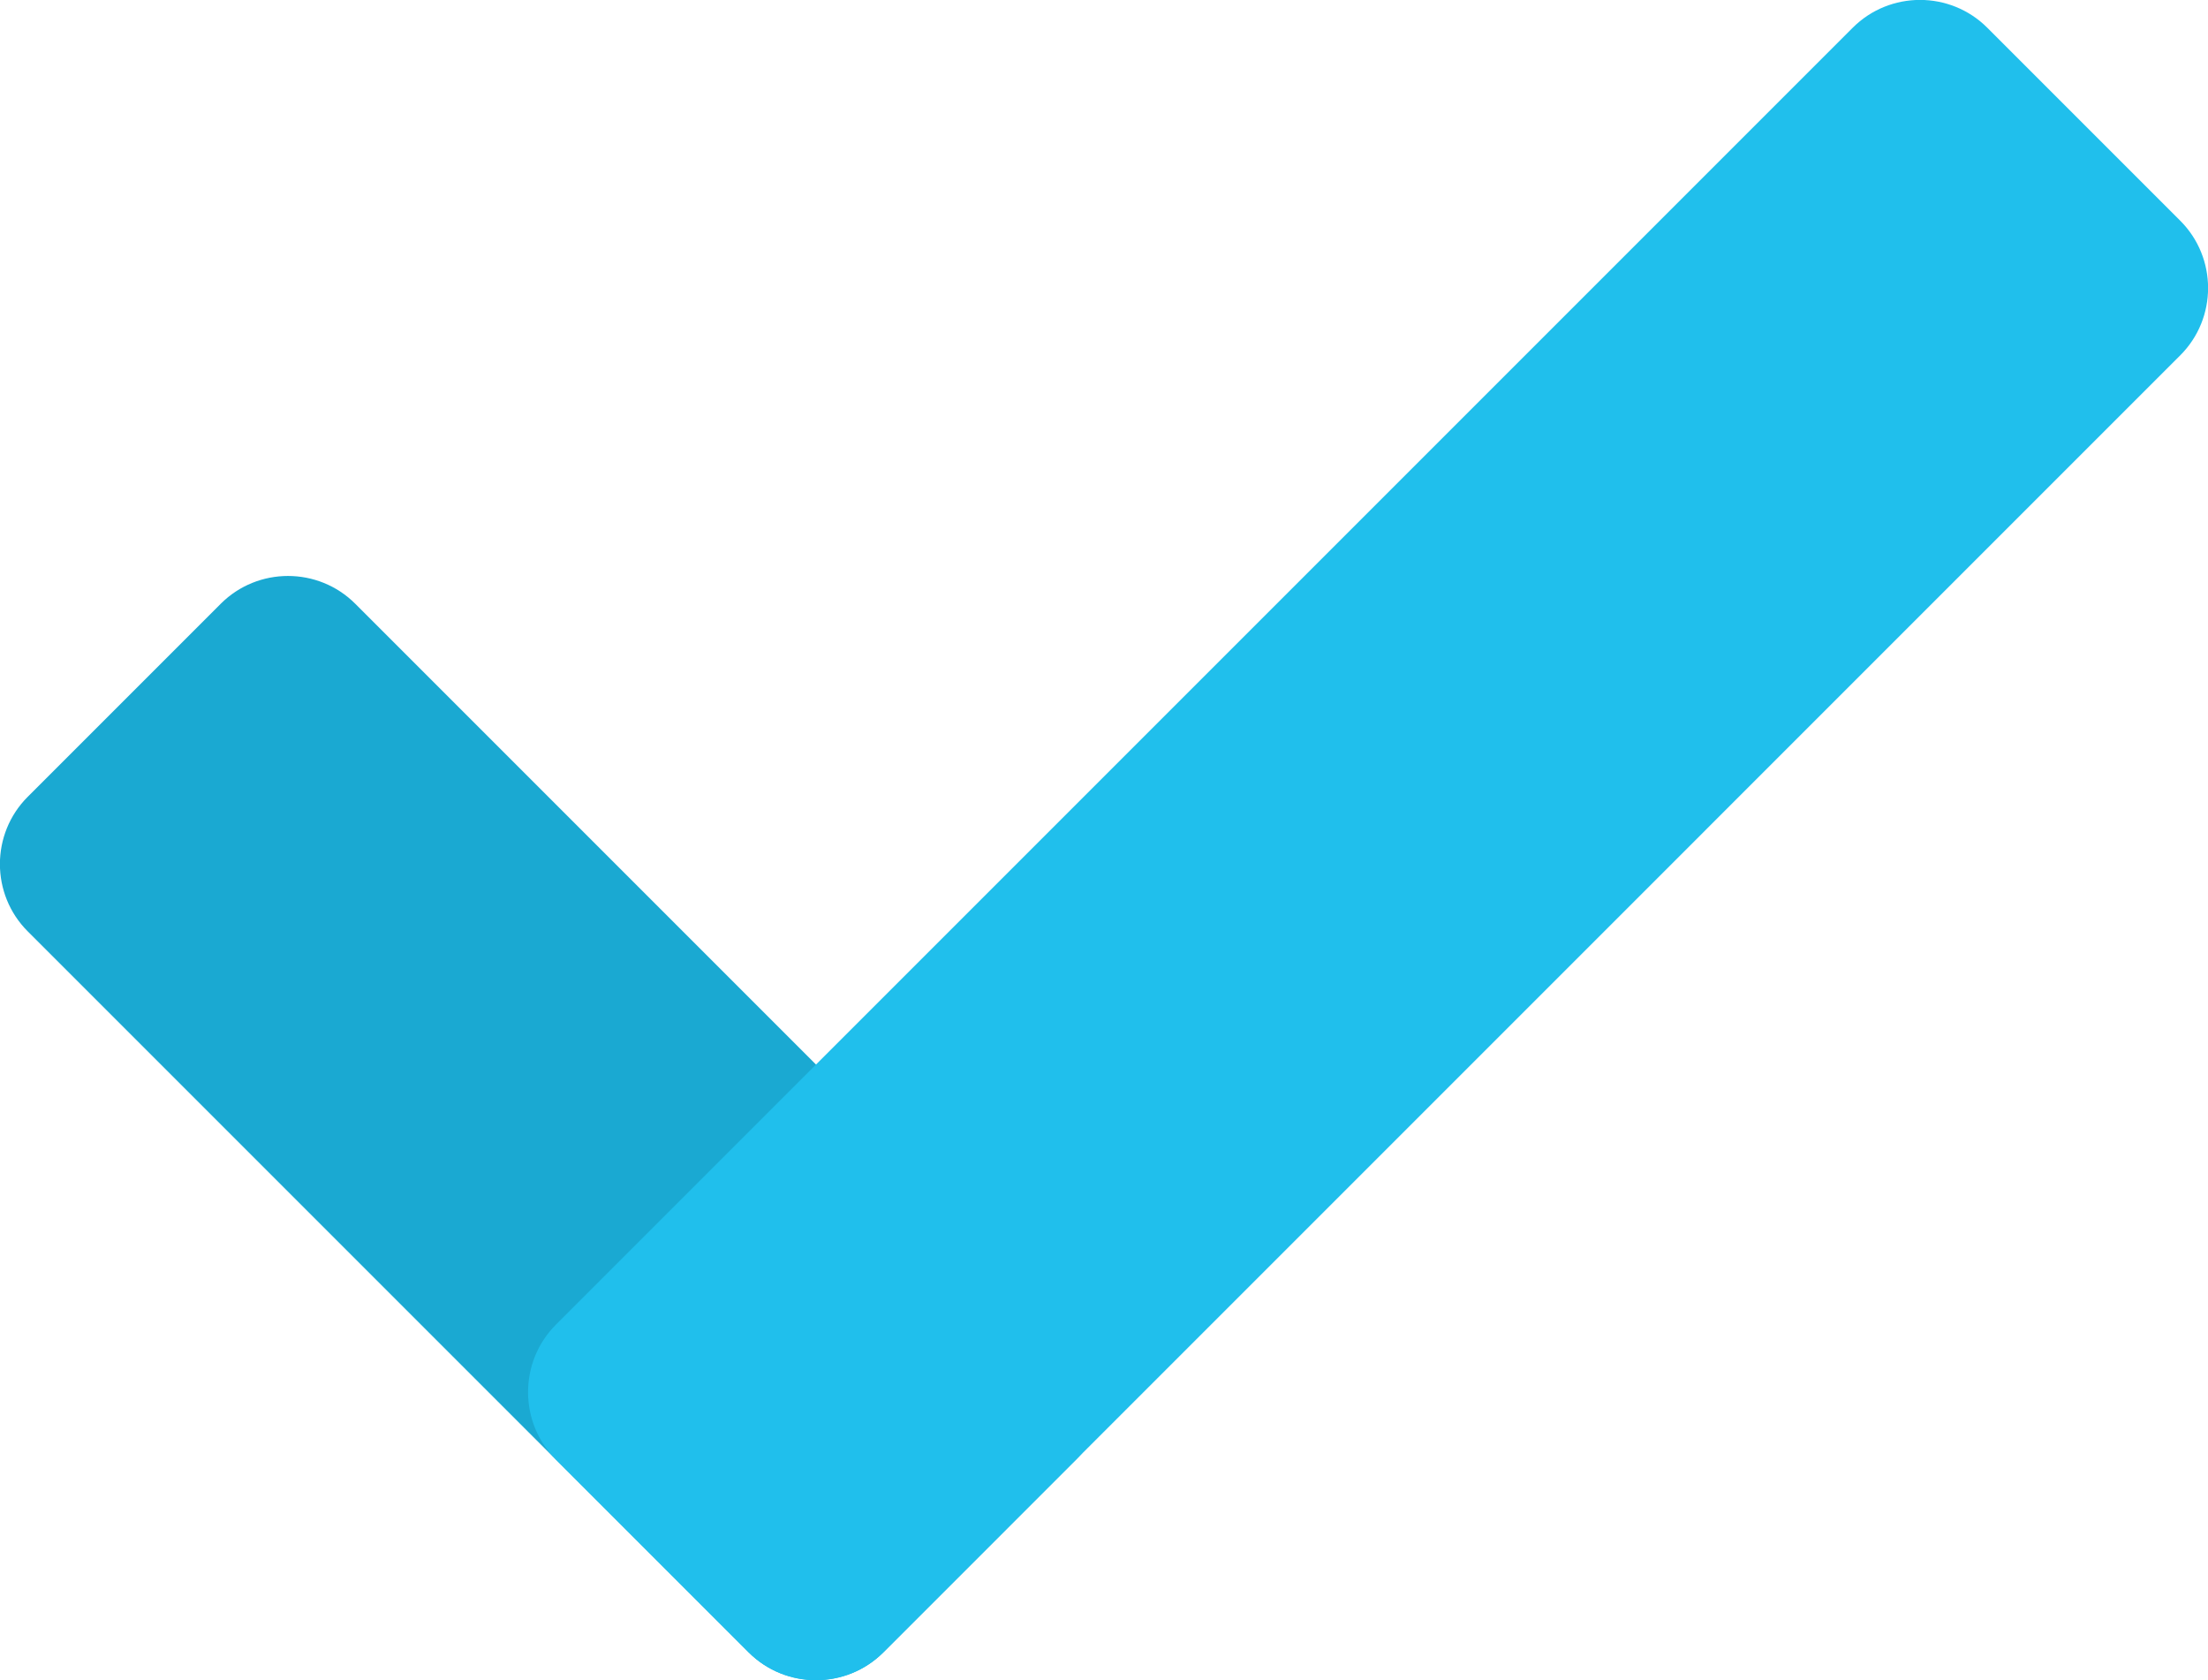 <?xml version="1.0" encoding="UTF-8"?>
<svg width="46px" height="35px" viewBox="0 0 46 35" version="1.1" xmlns="http://www.w3.org/2000/svg" xmlns:xlink="http://www.w3.org/1999/xlink">
    <title>icons8-done-48</title>
    <g id="Page-1" stroke="none" stroke-width="1" fill="none" fill-rule="evenodd">
        <g id="icons8-done-48" transform="translate(-0.002, -0.002)" fill-rule="nonzero">
            <path d="M15.6,34.424 L0.58,19.404 C-0.193,18.631 -0.193,17.373 0.58,16.6 L4.6,12.58 C5.373,11.807 6.631,11.807 7.404,12.58 L22.424,27.6 C23.197,28.373 23.197,29.631 22.424,30.404 L18.404,34.424 C17.631,35.193 16.373,35.193 15.6,34.424 Z" id="Path" fill="#1AA9D2"></path>
            <path d="M11.58,27.6 L38.6,0.58 C39.373,-0.193 40.631,-0.193 41.404,0.58 L45.424,4.6 C46.197,5.373 46.197,6.631 45.424,7.404 L18.404,34.424 C17.631,35.197 16.373,35.197 15.6,34.424 L11.58,30.404 C10.811,29.631 10.811,28.373 11.58,27.6 Z" id="Path" fill="#20BFEC"></path>
        </g>
    </g>
</svg>